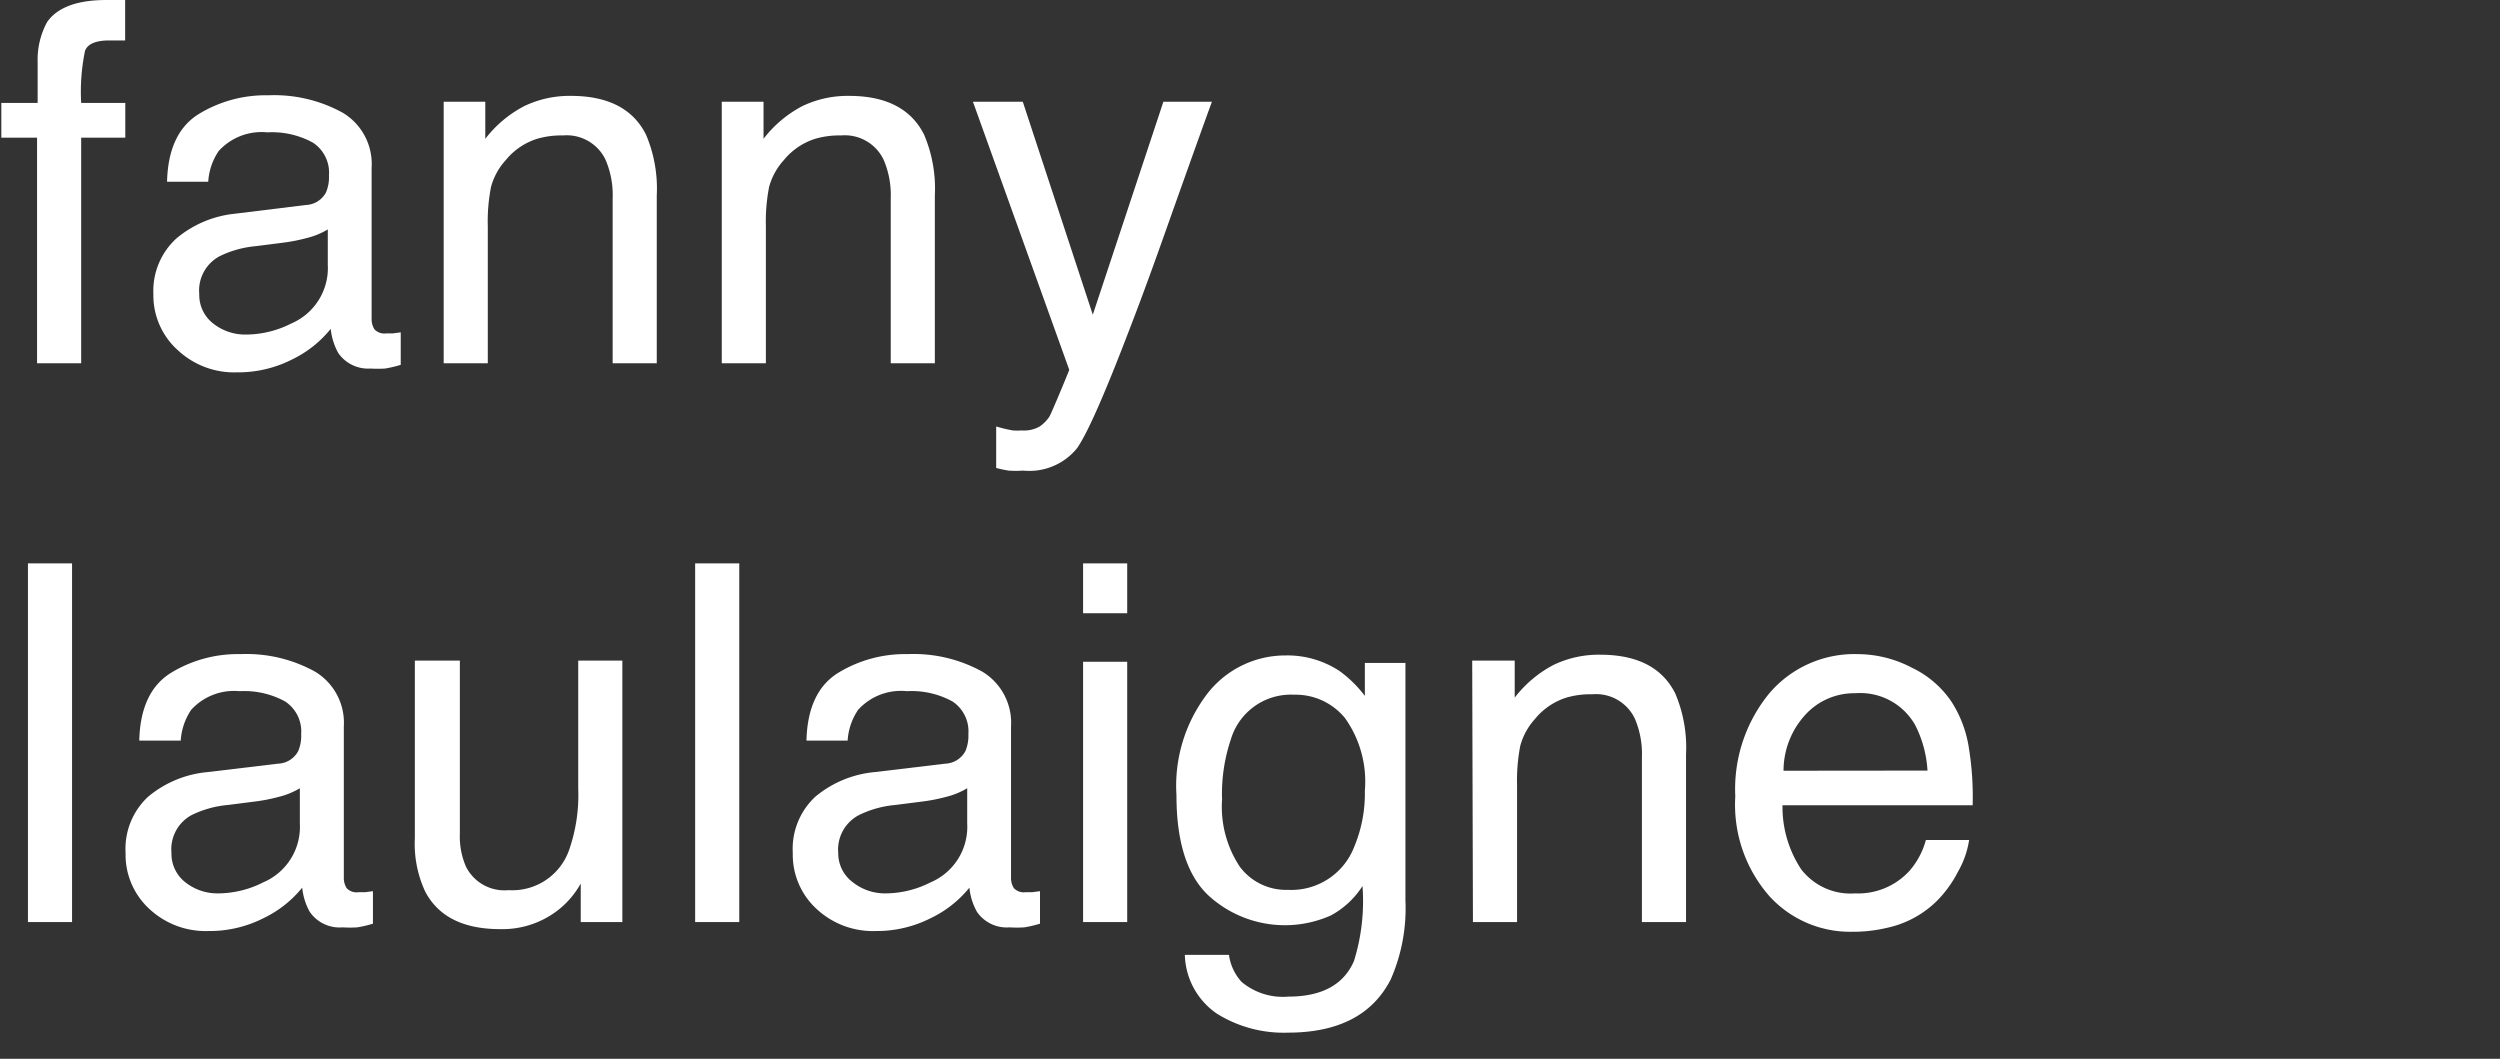 <svg id="Calque_1" data-name="Calque 1" xmlns="http://www.w3.org/2000/svg" viewBox="0 0 170 72"><rect x="0" y="0" width="170" height="72" fill="#333333" stroke="none"/><defs><style>.cls-1{fill:#fff;}</style></defs><title>fanny-soleil</title><path class="cls-1" d="M3.21,1.49Q4.26,0,7.25,0l.58,0,.68,0V2.75l-.68,0H7.43q-1.38,0-1.65.71A13.77,13.77,0,0,0,5.52,7h3V9.36h-3V24.7h-3V9.36H.09V7H2.56V4.21A5.32,5.32,0,0,1,3.21,1.49Z"/><path class="cls-1" d="M20.79,13.94a1.62,1.62,0,0,0,1.38-.86,2.65,2.65,0,0,0,.2-1.15A2.44,2.44,0,0,0,21.28,9.7,5.79,5.79,0,0,0,18.18,9a3.94,3.94,0,0,0-3.31,1.27,4.19,4.19,0,0,0-.71,2.09H11.36q.08-3.3,2.13-4.59a8.72,8.72,0,0,1,4.75-1.29,9.66,9.66,0,0,1,5.09,1.2,4.06,4.06,0,0,1,1.94,3.72V21.64a1.31,1.31,0,0,0,.19.75.92.92,0,0,0,.81.28l.45,0,.53-.07v2.21a8.33,8.33,0,0,1-1.06.25,7.78,7.78,0,0,1-1,0A2.46,2.46,0,0,1,23,24a4.24,4.24,0,0,1-.51-1.64,7.62,7.62,0,0,1-2.62,2.08,8.12,8.12,0,0,1-3.77.88,5.61,5.61,0,0,1-4-1.5A5,5,0,0,1,10.43,20,4.83,4.83,0,0,1,12,16.21,7.35,7.35,0,0,1,16,14.53ZM14.5,22a3.51,3.51,0,0,0,2.24.75A6.83,6.83,0,0,0,19.8,22a4.1,4.1,0,0,0,2.49-4v-2.4a5.07,5.07,0,0,1-1.41.58,11.79,11.79,0,0,1-1.69.33l-1.81.23a7,7,0,0,0-2.44.68A2.64,2.64,0,0,0,13.55,20,2.45,2.45,0,0,0,14.5,22Z"/><path class="cls-1" d="M30.17,6.92H33V9.44A8,8,0,0,1,35.68,7.2a7.13,7.13,0,0,1,3.14-.68q3.79,0,5.11,2.64a9.37,9.37,0,0,1,.73,4.13V24.7h-3V13.49a6.06,6.06,0,0,0-.48-2.62,2.92,2.92,0,0,0-2.89-1.66,5.89,5.89,0,0,0-1.74.22,4.49,4.49,0,0,0-2.16,1.46,4.39,4.39,0,0,0-1,1.82,12.17,12.17,0,0,0-.22,2.68V24.7h-3Z"/><path class="cls-1" d="M49.08,6.92h2.84V9.44A8,8,0,0,1,54.59,7.2a7.13,7.13,0,0,1,3.14-.68q3.79,0,5.11,2.64a9.38,9.38,0,0,1,.73,4.13V24.7h-3V13.49a6.08,6.08,0,0,0-.48-2.62,2.92,2.92,0,0,0-2.89-1.66,5.89,5.89,0,0,0-1.74.22,4.49,4.49,0,0,0-2.16,1.46,4.42,4.42,0,0,0-1,1.82,12.3,12.3,0,0,0-.22,2.68V24.7h-3Z"/><path class="cls-1" d="M79.11,6.92h3.3q-.63,1.71-2.8,7.81Q78,19.31,76.88,22.2q-2.59,6.8-3.65,8.29A4.17,4.17,0,0,1,69.58,32a7.17,7.17,0,0,1-1,0,7.66,7.66,0,0,1-.84-.18V29a10.4,10.4,0,0,0,1.13.27,4.39,4.39,0,0,0,.61,0,2.15,2.15,0,0,0,1.22-.27,2.52,2.52,0,0,0,.66-.67q.08-.13.6-1.36t.75-1.82L66.16,6.92h3.39L74.31,21.4Z"/><path class="cls-1" d="M1.9,38.31h3V62.7h-3Z"/><path class="cls-1" d="M18.9,51.93a1.62,1.62,0,0,0,1.38-.86,2.64,2.64,0,0,0,.2-1.15,2.44,2.44,0,0,0-1.09-2.22A5.79,5.79,0,0,0,16.29,47,3.94,3.94,0,0,0,13,48.27a4.2,4.2,0,0,0-.71,2.09H9.47q.08-3.3,2.13-4.59a8.72,8.72,0,0,1,4.75-1.29,9.66,9.66,0,0,1,5.09,1.2,4.06,4.06,0,0,1,1.94,3.72V59.64a1.32,1.32,0,0,0,.19.75.92.92,0,0,0,.81.28l.45,0,.53-.07v2.21a8.34,8.34,0,0,1-1.06.25,7.78,7.78,0,0,1-1,0A2.46,2.46,0,0,1,21.06,62a4.23,4.23,0,0,1-.51-1.64,7.6,7.6,0,0,1-2.62,2.07,8.11,8.11,0,0,1-3.77.88,5.6,5.6,0,0,1-4-1.5A5,5,0,0,1,8.54,58a4.83,4.83,0,0,1,1.54-3.83,7.35,7.35,0,0,1,4.05-1.67ZM12.61,60a3.51,3.51,0,0,0,2.24.75A6.82,6.82,0,0,0,17.9,60a4.1,4.1,0,0,0,2.49-4v-2.4a5.13,5.13,0,0,1-1.41.58,11.92,11.92,0,0,1-1.69.33l-1.81.23a7,7,0,0,0-2.44.68A2.64,2.64,0,0,0,11.66,58,2.45,2.45,0,0,0,12.61,60Z"/><path class="cls-1" d="M31.27,44.92v11.8a5.11,5.11,0,0,0,.42,2.22,2.92,2.92,0,0,0,2.89,1.59,4.09,4.09,0,0,0,4.14-2.79,11.34,11.34,0,0,0,.6-4.1V44.92h3V62.7H39.49l0-2.62a6,6,0,0,1-1.42,1.71A6.16,6.16,0,0,1,34,63.18q-3.73,0-5.08-2.54A7.69,7.69,0,0,1,28.21,57V44.92Z"/><path class="cls-1" d="M47.27,38.31h3V62.7h-3Z"/><path class="cls-1" d="M64.27,51.93a1.62,1.62,0,0,0,1.38-.86,2.66,2.66,0,0,0,.2-1.15,2.44,2.44,0,0,0-1.08-2.22A5.8,5.8,0,0,0,61.66,47a3.93,3.93,0,0,0-3.31,1.27,4.19,4.19,0,0,0-.71,2.09H54.84q.08-3.3,2.13-4.59a8.72,8.72,0,0,1,4.75-1.29,9.66,9.66,0,0,1,5.09,1.2,4.06,4.06,0,0,1,1.94,3.72V59.64a1.31,1.31,0,0,0,.19.75.92.92,0,0,0,.8.28l.45,0,.53-.07v2.21a8.34,8.34,0,0,1-1.06.25,7.76,7.76,0,0,1-1,0A2.46,2.46,0,0,1,66.43,62a4.21,4.21,0,0,1-.51-1.64,7.59,7.59,0,0,1-2.62,2.07,8.11,8.11,0,0,1-3.77.88,5.61,5.61,0,0,1-4-1.5A5,5,0,0,1,53.91,58a4.83,4.83,0,0,1,1.54-3.83,7.35,7.35,0,0,1,4.05-1.67ZM58,60a3.51,3.51,0,0,0,2.24.75A6.82,6.82,0,0,0,63.28,60a4.1,4.1,0,0,0,2.49-4v-2.4a5.15,5.15,0,0,1-1.41.58,11.94,11.94,0,0,1-1.69.33l-1.81.23a7,7,0,0,0-2.44.68A2.64,2.64,0,0,0,57,58,2.45,2.45,0,0,0,58,60Z"/><path class="cls-1" d="M73.65,38.31h3v3.39h-3Zm0,6.69h3V62.7h-3Z"/><path class="cls-1" d="M91.09,45.63a8.21,8.21,0,0,1,1.72,1.69V45.08h2.76V61.25a12,12,0,0,1-1,5.35q-1.85,3.62-7,3.62a8.57,8.57,0,0,1-4.82-1.29,5,5,0,0,1-2.18-4h3a3.39,3.39,0,0,0,.86,1.84,4.36,4.36,0,0,0,3.17,1q3.42,0,4.47-2.42a13.72,13.72,0,0,0,.58-5.1,5.86,5.86,0,0,1-2.15,2,7.69,7.69,0,0,1-8.36-1.39Q80,58.81,80,54.08a10.29,10.29,0,0,1,2.17-7,6.71,6.71,0,0,1,5.25-2.51A6.44,6.44,0,0,1,91.09,45.63Zm.37,3.2A4.33,4.33,0,0,0,88,47.24a4.26,4.26,0,0,0-4.29,3,11.63,11.63,0,0,0-.61,4.13,7.37,7.37,0,0,0,1.21,4.57,3.92,3.92,0,0,0,3.26,1.57,4.58,4.58,0,0,0,4.51-2.91,9.4,9.4,0,0,0,.73-3.83A7.44,7.44,0,0,0,91.46,48.83Z"/><path class="cls-1" d="M100.11,44.92H103v2.52a8,8,0,0,1,2.67-2.24,7.12,7.12,0,0,1,3.14-.68q3.79,0,5.11,2.64a9.38,9.38,0,0,1,.73,4.13V62.7h-3V51.49a6.08,6.08,0,0,0-.48-2.62,2.92,2.92,0,0,0-2.89-1.66,5.89,5.89,0,0,0-1.74.22,4.49,4.49,0,0,0-2.16,1.46,4.41,4.41,0,0,0-1,1.82,12.3,12.3,0,0,0-.22,2.68V62.7h-3Z"/><path class="cls-1" d="M130,45.4a6.75,6.75,0,0,1,2.69,2.3,8,8,0,0,1,1.19,3.14,20.68,20.68,0,0,1,.26,3.92H121.21a7.68,7.68,0,0,0,1.27,4.35,4.23,4.23,0,0,0,3.67,1.64,4.72,4.72,0,0,0,3.71-1.55,5.28,5.28,0,0,0,1.1-2.08h2.94a6.2,6.2,0,0,1-.77,2.18,7.86,7.86,0,0,1-1.46,2,6.89,6.89,0,0,1-3.34,1.79,10.1,10.1,0,0,1-2.42.27,7.42,7.42,0,0,1-5.59-2.42A9.43,9.43,0,0,1,118,54.15a10.26,10.26,0,0,1,2.31-7,7.6,7.6,0,0,1,6-2.67A8,8,0,0,1,130,45.4Zm1.07,7a7.79,7.79,0,0,0-.84-3.1,4.29,4.29,0,0,0-4.07-2.16,4.49,4.49,0,0,0-3.42,1.49,5.64,5.64,0,0,0-1.46,3.78Z"/></svg>